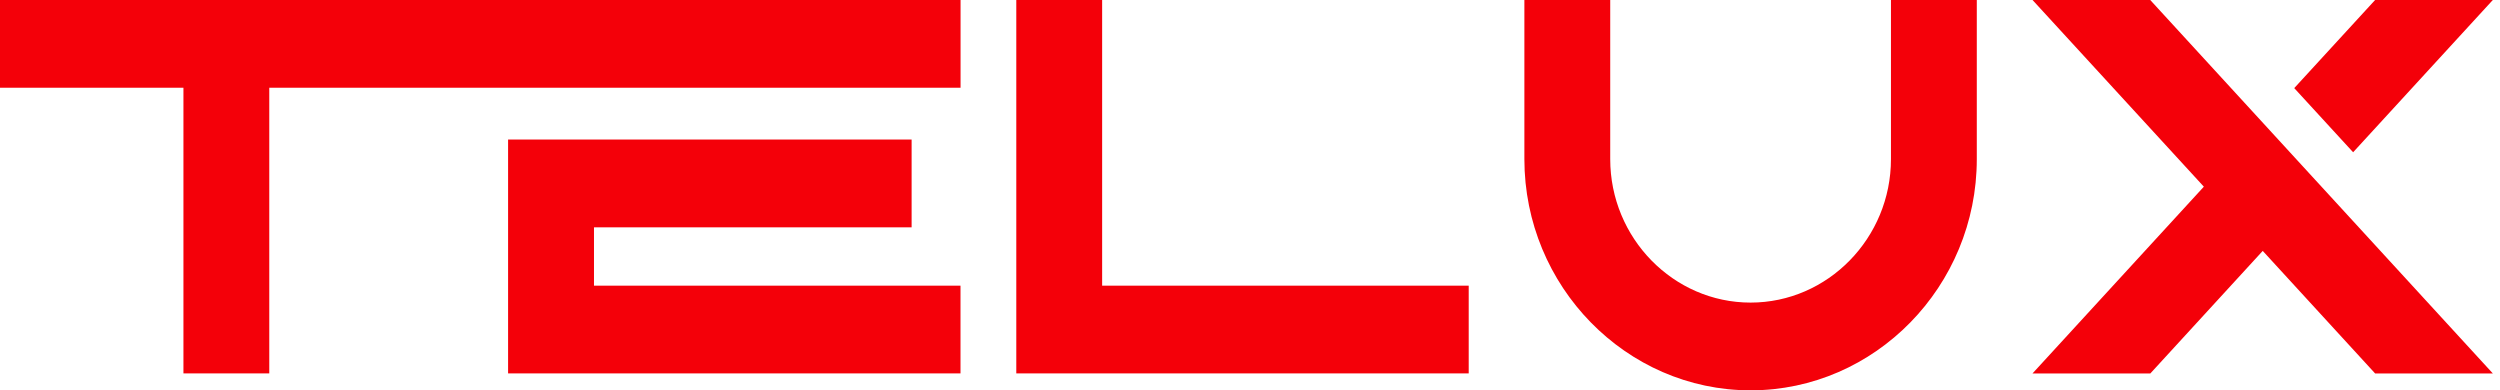 <svg width="269" height="42" viewBox="0 0 269 42" fill="none" xmlns="http://www.w3.org/2000/svg">
<g clip-path="url(#clip0_814_2127)">
<path fill-rule="evenodd" clip-rule="evenodd" d="M98.09 24.458V15.011H63.913H55.374H54.67V30.741V40.181H63.907H103.35V30.741H63.913V24.458H98.09ZM118.59 30.741V0H109.353V30.741V40.181H118.59H158.033V30.741H118.59ZM164.023 0H173.26V17.122C173.26 25.61 180.052 32.559 188.363 32.559C196.668 32.559 203.467 25.617 203.467 17.122V0H212.703V17.122C212.703 30.807 201.752 42 188.363 42C174.974 42 164.023 30.807 164.023 17.122V0ZM246.86 9.481L255.562 0H268.227L253.196 16.383L246.86 9.481ZM218.7 40.181L237.134 20.087L218.7 0H231.365L248.802 19.008L249.8 20.094L268.234 40.188H255.568L243.47 26.996L231.372 40.188H218.7V40.181ZM48.68 0H0V9.441H19.738V40.181H28.974V9.441H48.68H54.514H61.306H103.356V0H61.306H54.514H48.68Z" fill="#F40009"/>
</g>
<defs>
<clipPath id="clip0_814_2127">
<rect width="268.227" height="42" fill="white"/>
</clipPath>
</defs>
</svg>
